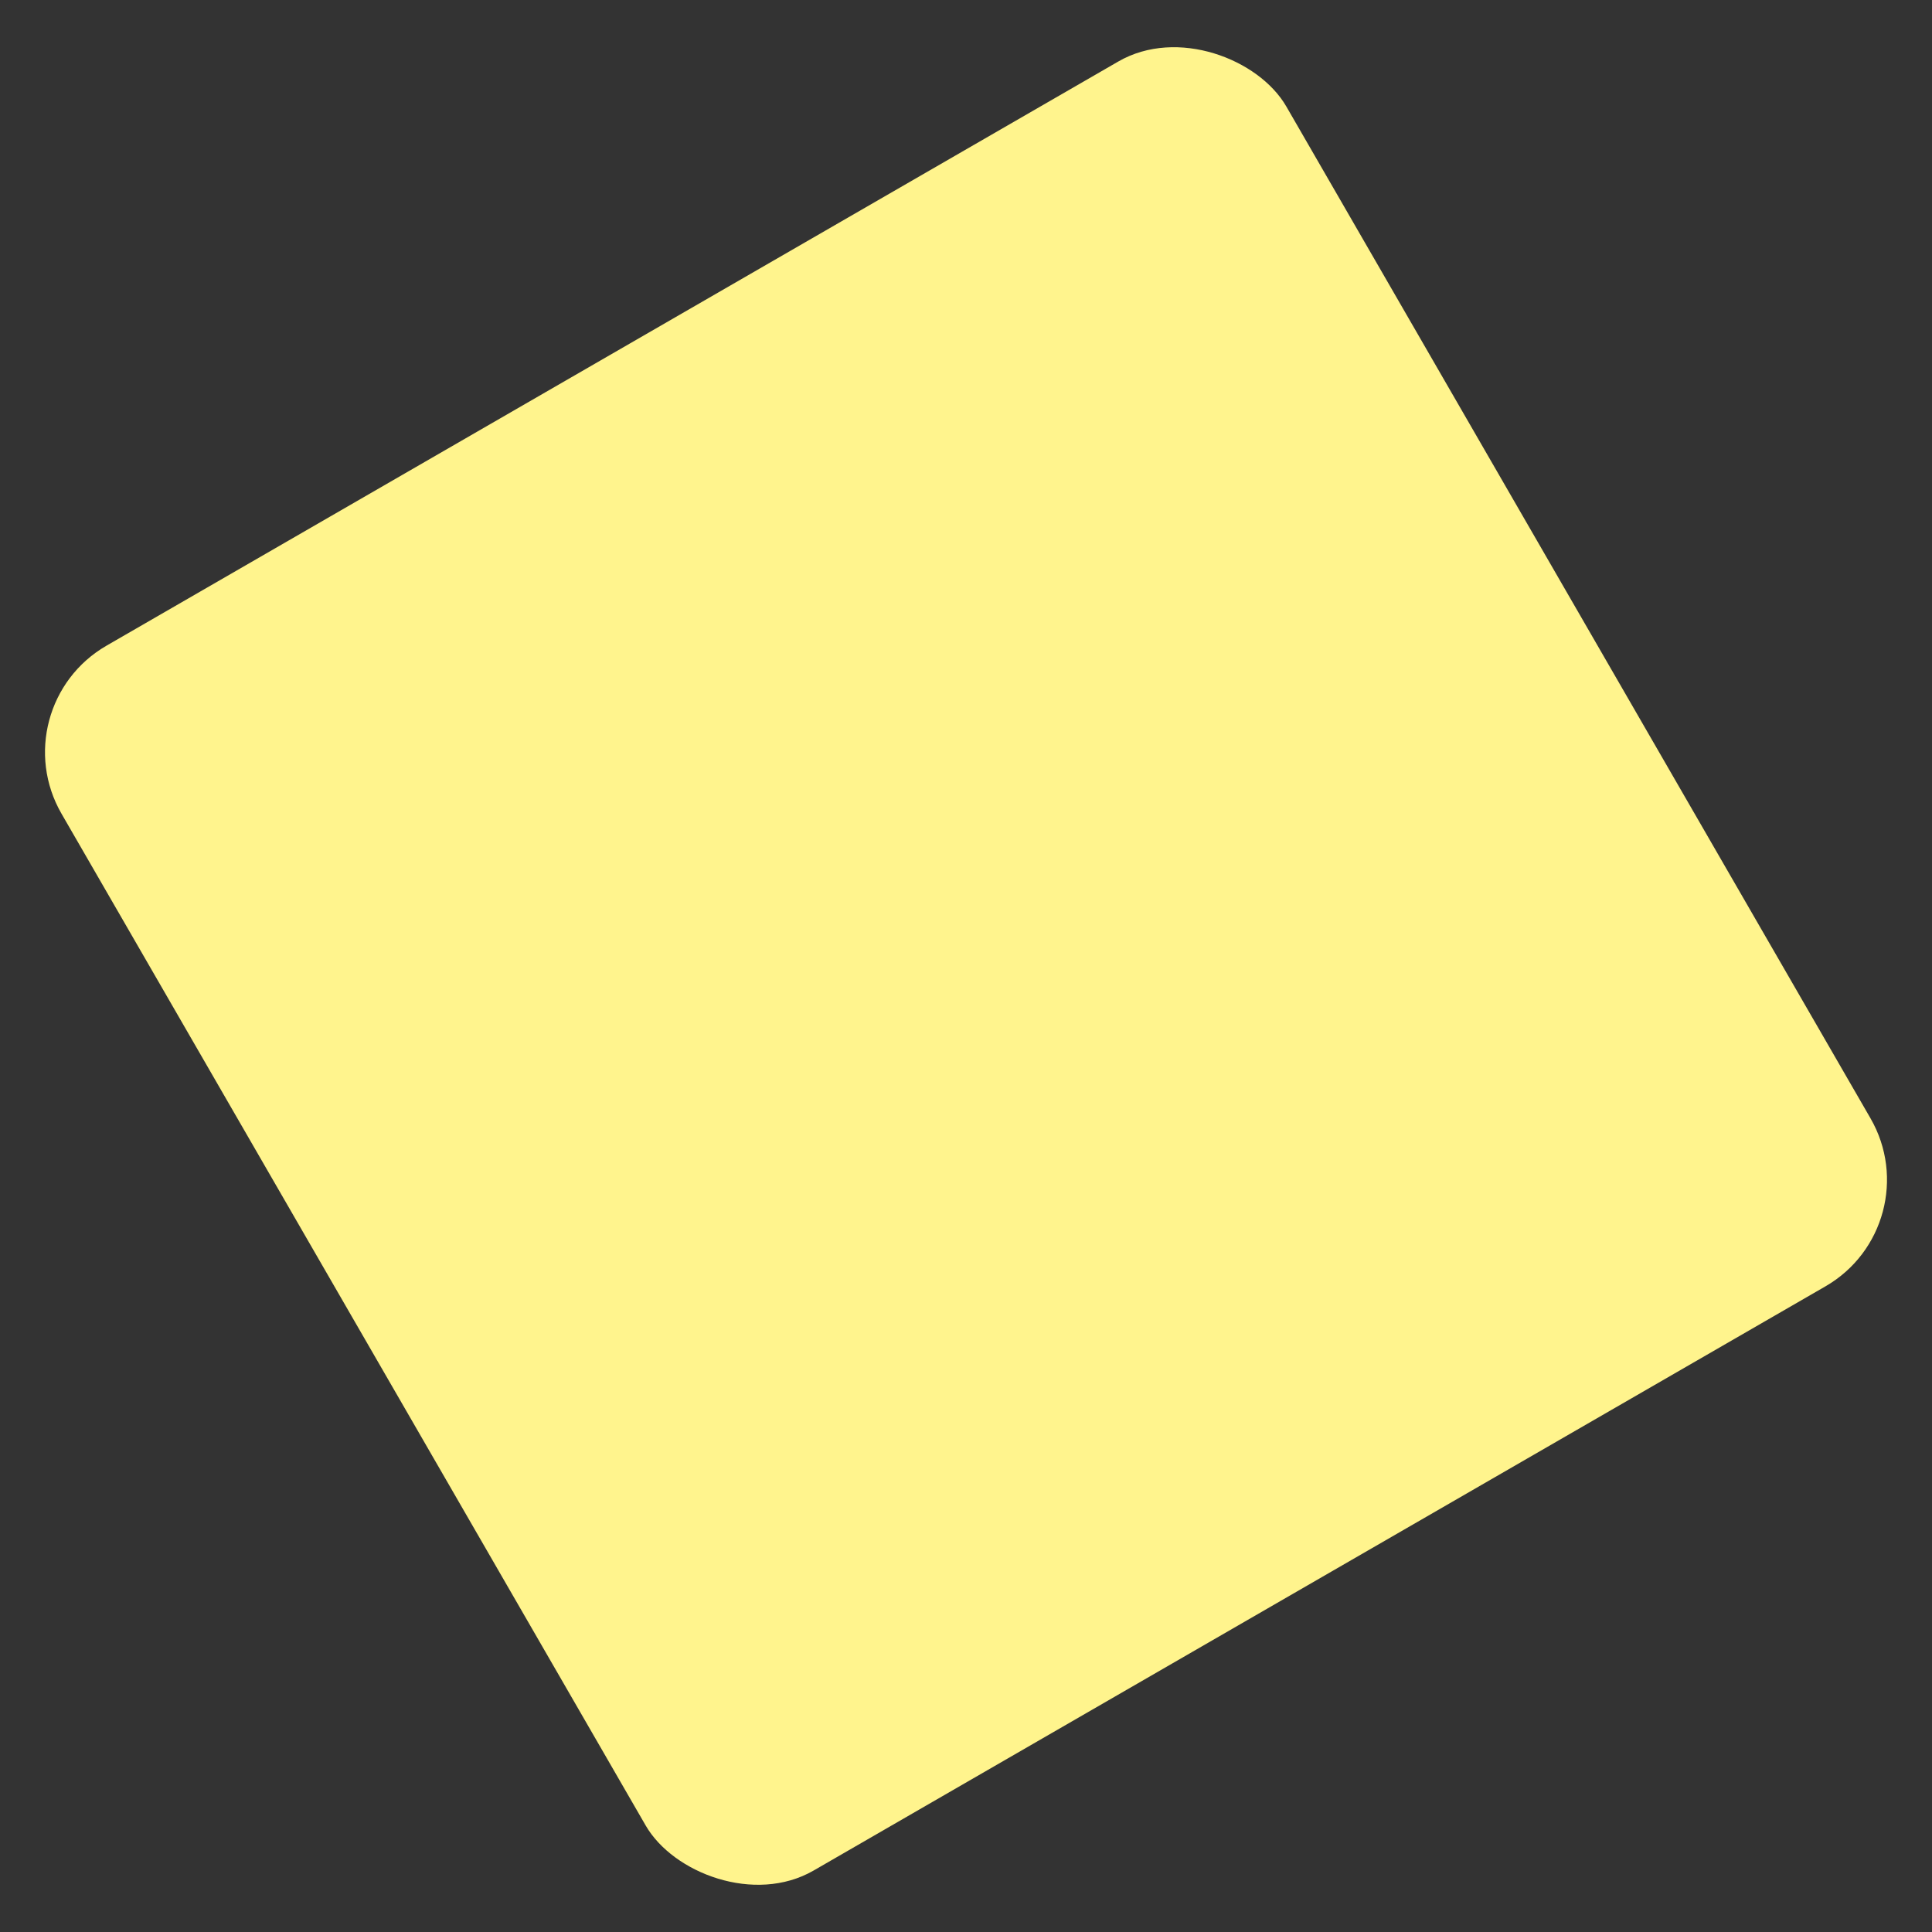 <svg xmlns="http://www.w3.org/2000/svg" width="188.512" height="188.512" viewBox="0 0 188.512 188.512">
  <rect x="0" y="0" width="188.512" height="188.512" fill="#333333" stroke="none"/>
  <rect id="sq_yellow_fill" width="138" height="138" rx="12" transform="translate(0 69) rotate(-30)" fill="#fff48d"/>
</svg>

